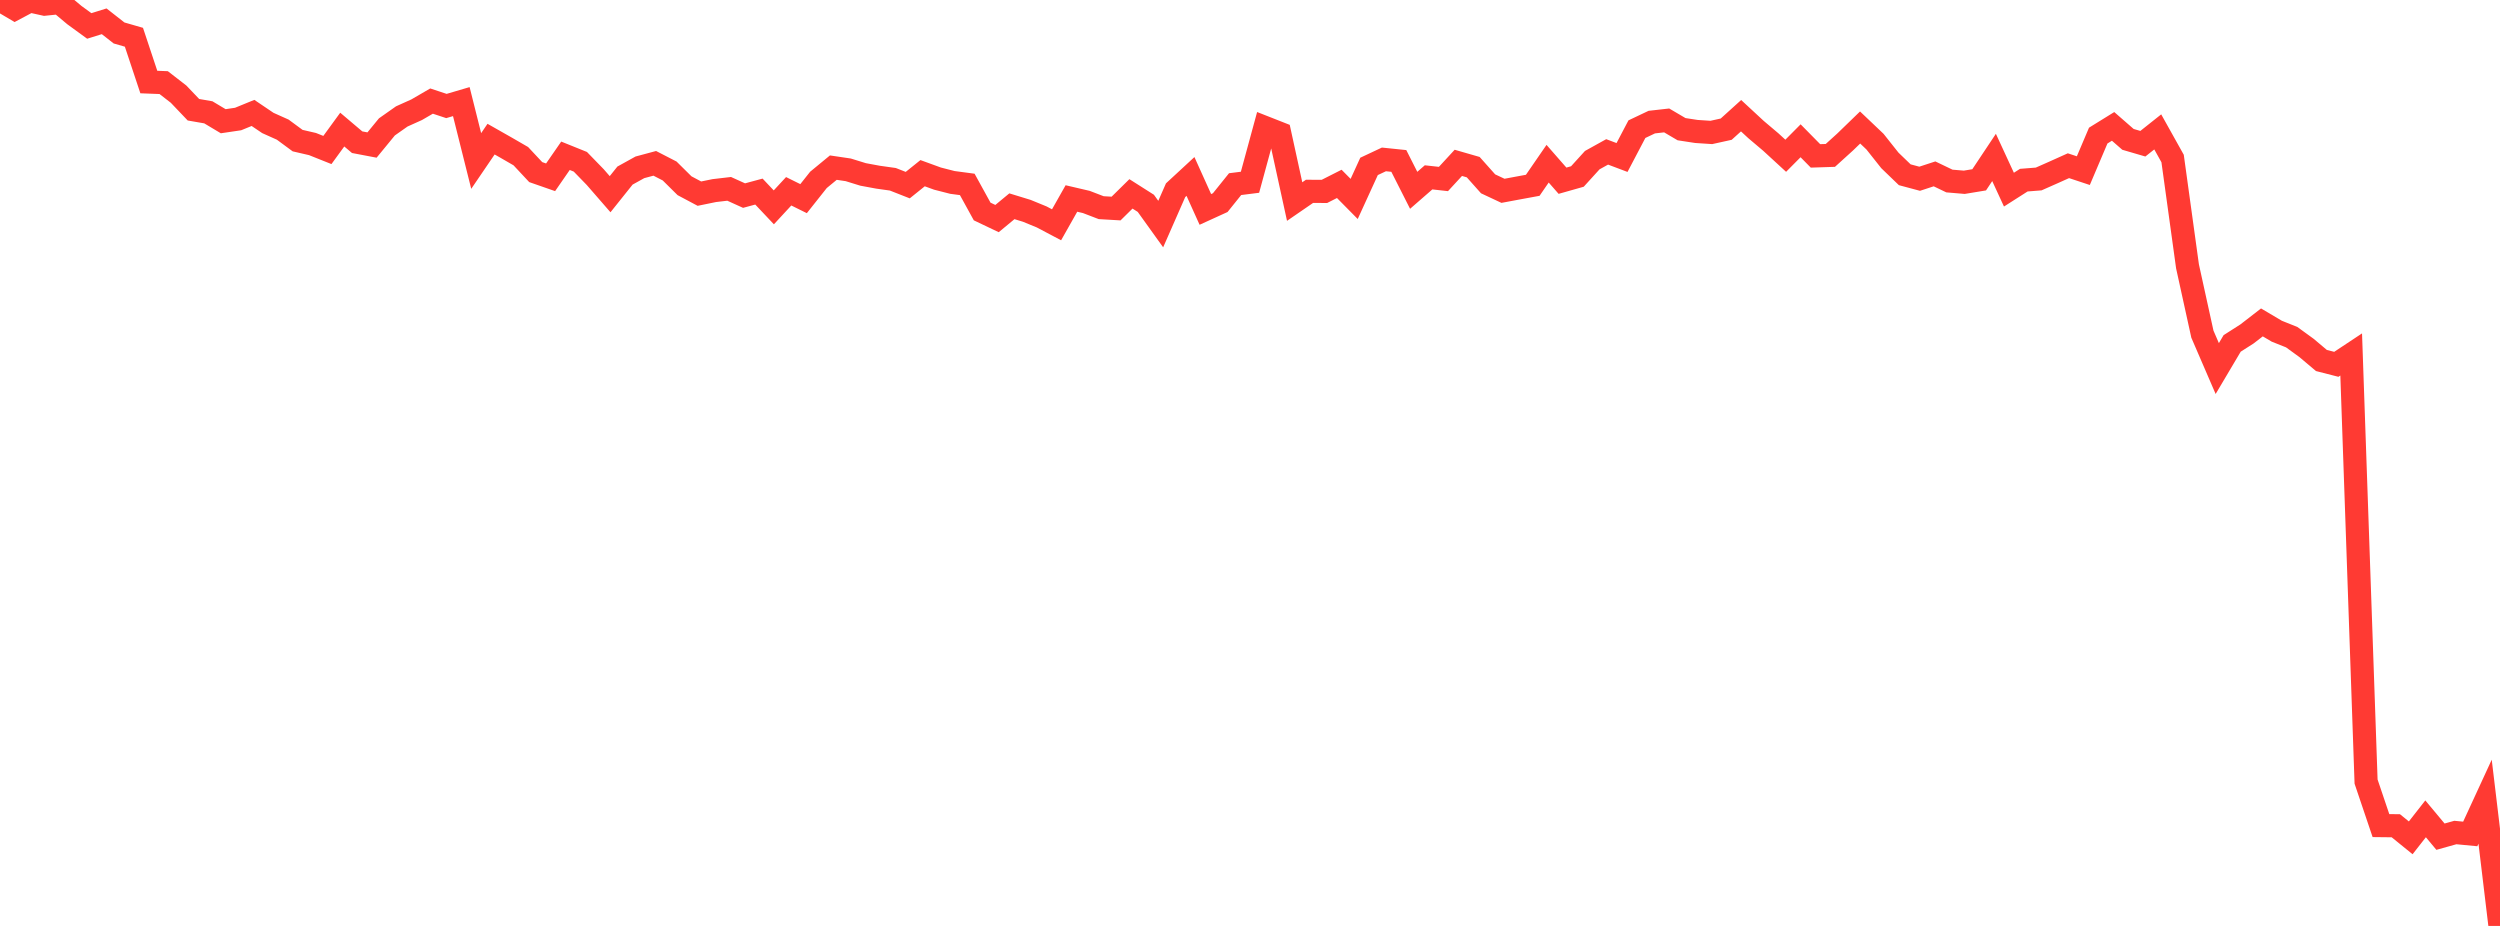 <?xml version="1.0" standalone="no"?>
<!DOCTYPE svg PUBLIC "-//W3C//DTD SVG 1.1//EN" "http://www.w3.org/Graphics/SVG/1.1/DTD/svg11.dtd">

<svg width="135" height="50" viewBox="0 0 135 50" preserveAspectRatio="none" 
  xmlns="http://www.w3.org/2000/svg"
  xmlns:xlink="http://www.w3.org/1999/xlink">


<polyline points="0.0, 0.0 0.804, 0.474 1.607, 0.047 2.411, 0.225 3.214, 0.142 4.018, 0.816 4.821, 1.401 5.625, 1.15 6.429, 1.78 7.232, 2.012 8.036, 4.43 8.839, 4.461 9.643, 5.084 10.446, 5.926 11.25, 6.065 12.054, 6.546 12.857, 6.427 13.661, 6.098 14.464, 6.64 15.268, 7.001 16.071, 7.593 16.875, 7.779 17.679, 8.1 18.482, 6.998 19.286, 7.679 20.089, 7.832 20.893, 6.852 21.696, 6.287 22.5, 5.925 23.304, 5.458 24.107, 5.724 24.911, 5.487 25.714, 8.694 26.518, 7.513 27.321, 7.969 28.125, 8.434 28.929, 9.294 29.732, 9.574 30.536, 8.412 31.339, 8.736 32.143, 9.564 32.946, 10.487 33.75, 9.481 34.554, 9.036 35.357, 8.82 36.161, 9.234 36.964, 10.029 37.768, 10.457 38.571, 10.292 39.375, 10.198 40.179, 10.562 40.982, 10.345 41.786, 11.197 42.589, 10.329 43.393, 10.727 44.196, 9.714 45.0, 9.052 45.804, 9.171 46.607, 9.419 47.411, 9.568 48.214, 9.681 49.018, 9.997 49.821, 9.352 50.625, 9.645 51.429, 9.851 52.232, 9.958 53.036, 11.42 53.839, 11.803 54.643, 11.138 55.446, 11.384 56.25, 11.714 57.054, 12.139 57.857, 10.718 58.661, 10.906 59.464, 11.214 60.268, 11.261 61.071, 10.469 61.875, 10.98 62.679, 12.1 63.482, 10.272 64.286, 9.529 65.089, 11.309 65.893, 10.942 66.696, 9.943 67.5, 9.842 68.304, 6.886 69.107, 7.202 69.911, 10.884 70.714, 10.332 71.518, 10.336 72.321, 9.929 73.125, 10.743 73.929, 8.985 74.732, 8.608 75.536, 8.691 76.339, 10.277 77.143, 9.577 77.946, 9.666 78.75, 8.794 79.554, 9.026 80.357, 9.927 81.161, 10.304 81.964, 10.154 82.768, 10.006 83.571, 8.84 84.375, 9.759 85.179, 9.531 85.982, 8.648 86.786, 8.202 87.589, 8.505 88.393, 6.975 89.196, 6.594 90.0, 6.503 90.804, 6.976 91.607, 7.099 92.411, 7.152 93.214, 6.975 94.018, 6.248 94.821, 6.992 95.625, 7.672 96.429, 8.411 97.232, 7.602 98.036, 8.418 98.839, 8.392 99.643, 7.663 100.446, 6.885 101.25, 7.649 102.054, 8.663 102.857, 9.437 103.661, 9.652 104.464, 9.389 105.268, 9.775 106.071, 9.843 106.875, 9.71 107.679, 8.502 108.482, 10.241 109.286, 9.728 110.089, 9.665 110.893, 9.309 111.696, 8.948 112.5, 9.215 113.304, 7.322 114.107, 6.825 114.911, 7.526 115.714, 7.761 116.518, 7.122 117.321, 8.56 118.125, 14.382 118.929, 18.043 119.732, 19.902 120.536, 18.545 121.339, 18.032 122.143, 17.41 122.946, 17.885 123.75, 18.206 124.554, 18.79 125.357, 19.467 126.161, 19.673 126.964, 19.141 127.768, 42.206 128.571, 44.582 129.375, 44.591 130.179, 45.243 130.982, 44.217 131.786, 45.181 132.589, 44.956 133.393, 45.033 134.196, 43.292 135.0, 50.0" fill="none" stroke="#ff3a33" stroke-width="1.25"/>

</svg>